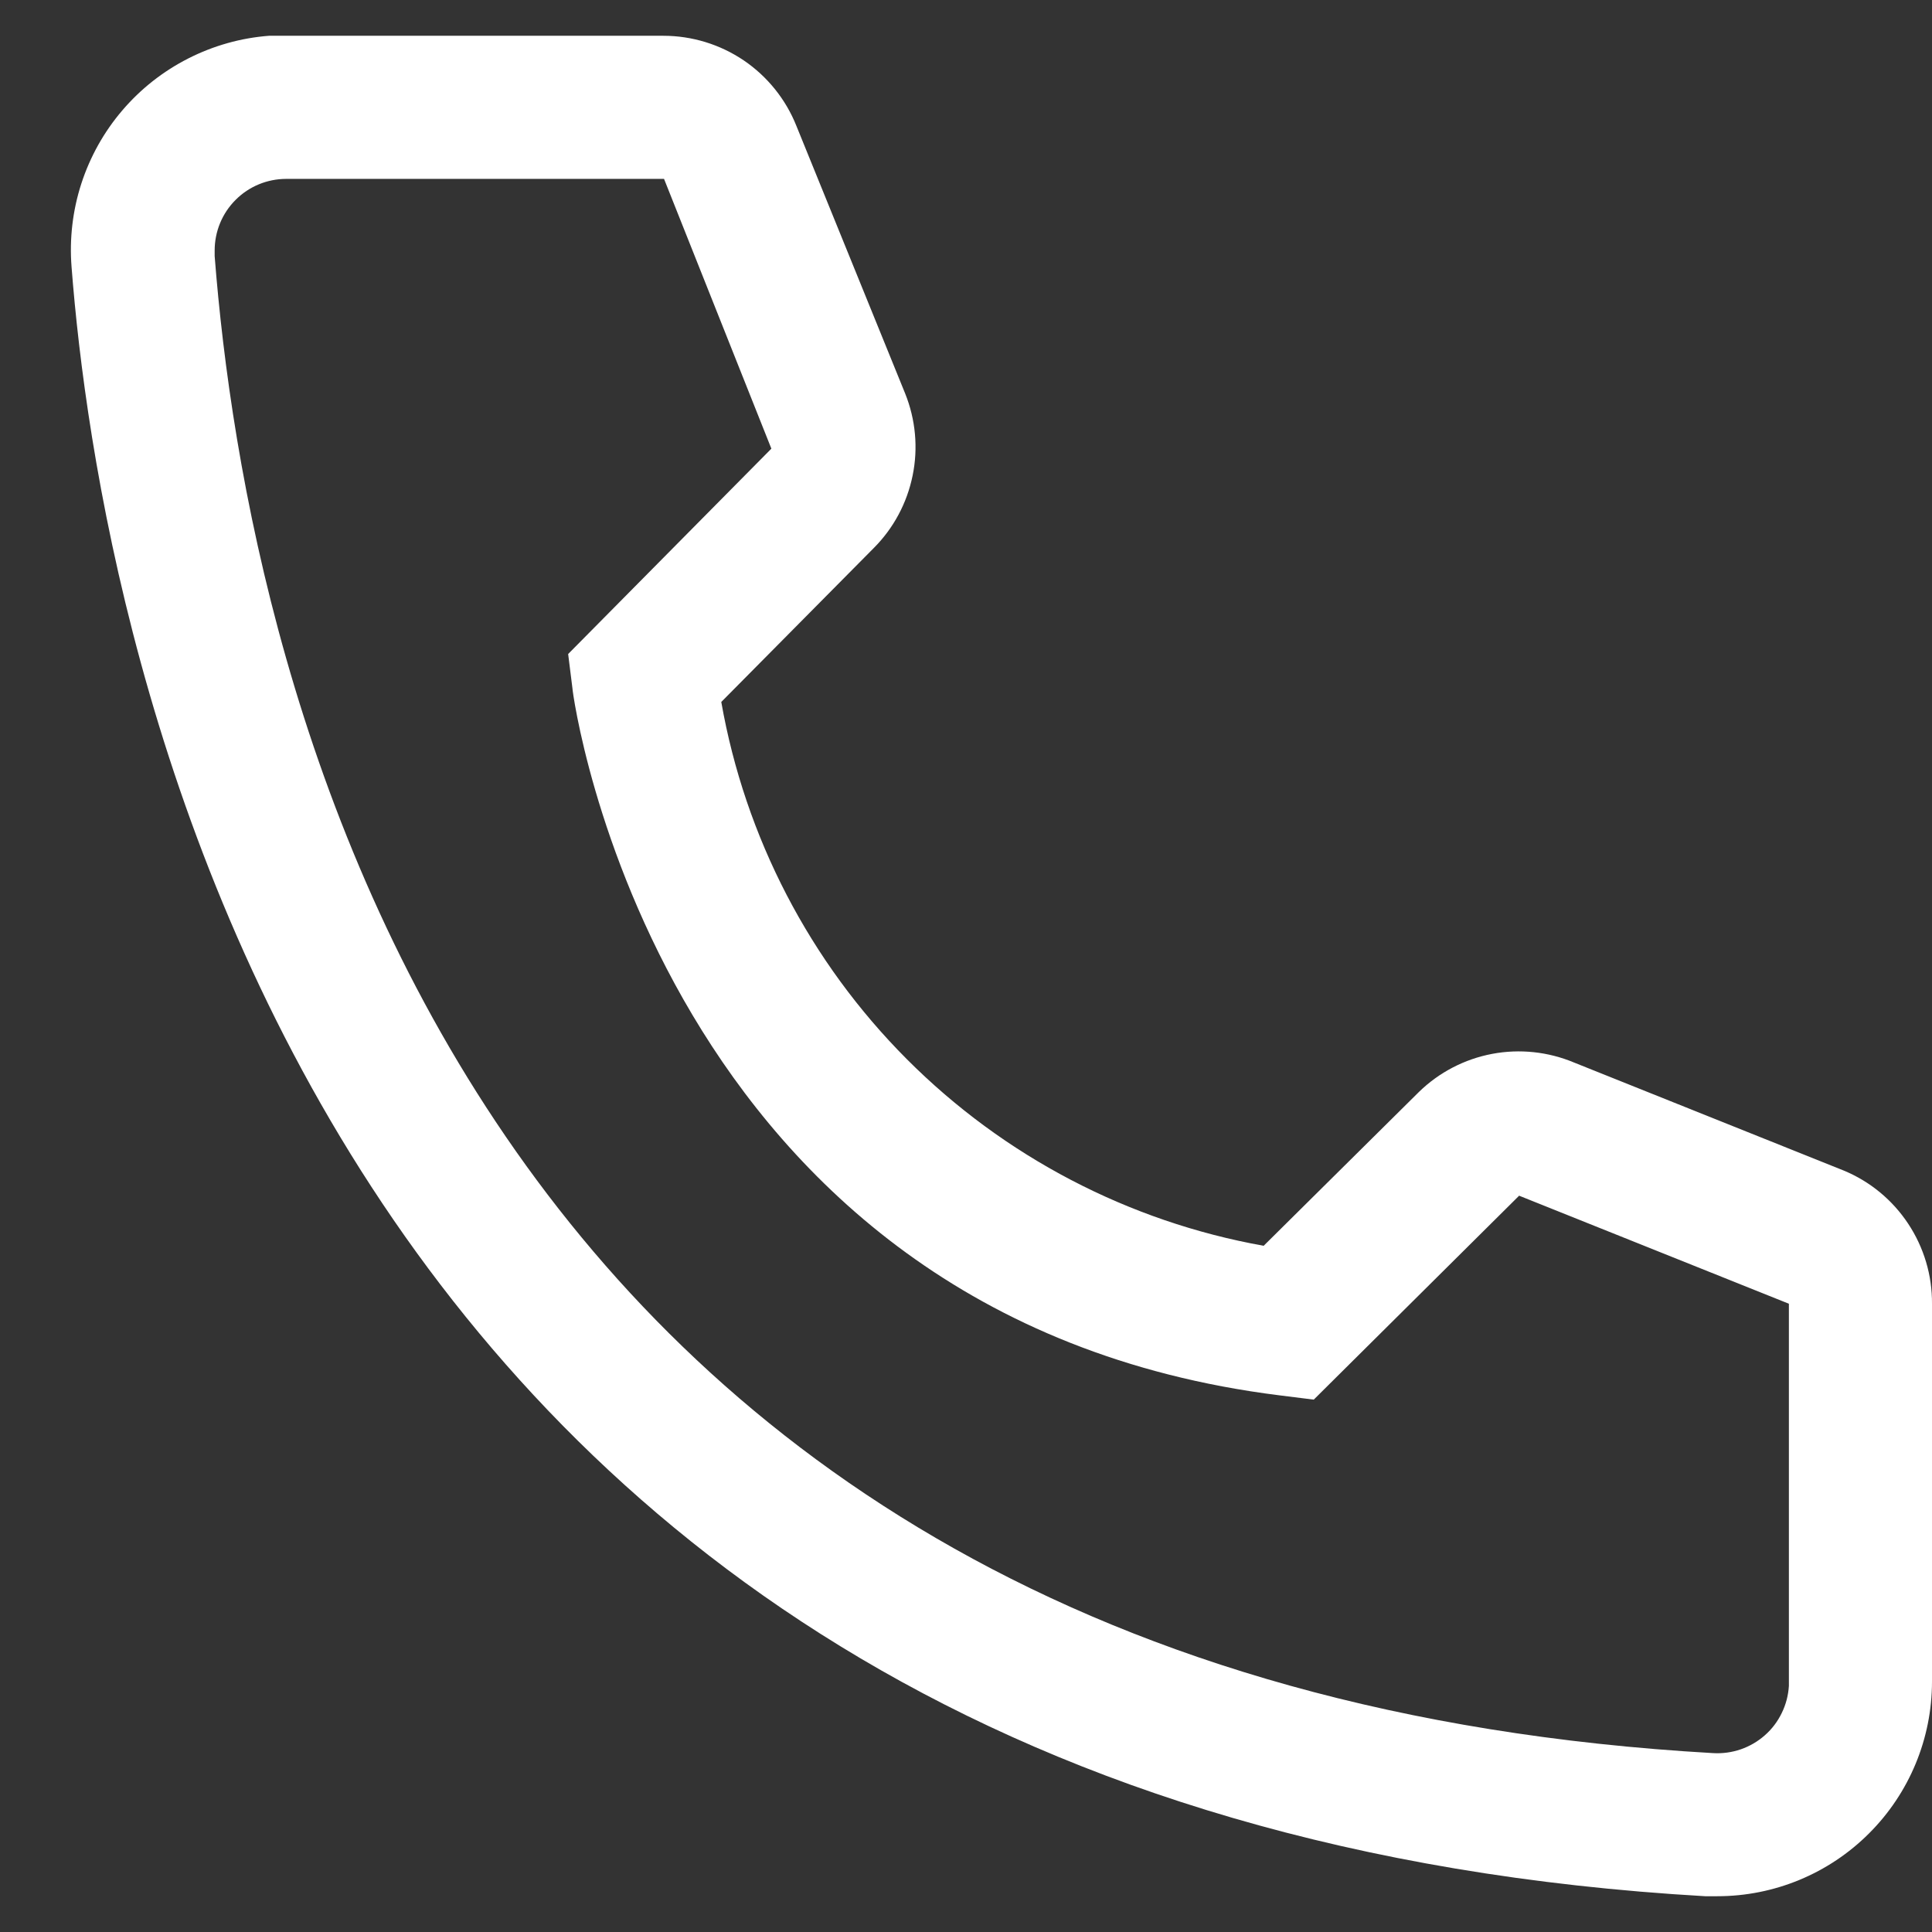<?xml version="1.0" encoding="UTF-8"?> <svg xmlns="http://www.w3.org/2000/svg" width="27" height="27" viewBox="0 0 27 27" fill="none"><rect x="0" y="0" width="27" height="27" fill="#333333" stroke="none"/> <path d="M24 26.5H23.83C4.18 25.37 1.39 8.79 1 3.73C0.969 3.337 1.015 2.941 1.137 2.565C1.259 2.19 1.453 1.842 1.71 1.542C1.966 1.242 2.279 0.996 2.631 0.817C2.983 0.638 3.366 0.53 3.76 0.5H9.27C9.671 0.5 10.062 0.62 10.394 0.844C10.725 1.069 10.982 1.388 11.13 1.76L12.65 5.5C12.796 5.864 12.833 6.262 12.754 6.646C12.676 7.03 12.487 7.383 12.21 7.66L10.08 9.81C10.413 11.701 11.318 13.444 12.674 14.803C14.03 16.162 15.77 17.072 17.66 17.41L19.83 15.26C20.111 14.986 20.467 14.801 20.853 14.728C21.239 14.655 21.638 14.698 22 14.85L25.77 16.36C26.137 16.513 26.449 16.771 26.668 17.103C26.887 17.434 27.003 17.823 27 18.22V23.5C27 24.296 26.684 25.059 26.121 25.621C25.559 26.184 24.796 26.5 24 26.5ZM4 2.5C3.735 2.5 3.48 2.605 3.293 2.793C3.105 2.98 3 3.235 3 3.5V3.58C3.46 9.5 6.41 23.5 23.94 24.5C24.071 24.508 24.203 24.49 24.328 24.447C24.452 24.404 24.567 24.337 24.665 24.25C24.764 24.163 24.844 24.057 24.901 23.938C24.959 23.82 24.992 23.691 25 23.56V18.22L21.23 16.71L18.36 19.56L17.88 19.5C9.18 18.41 8 9.71 8 9.62L7.94 9.14L10.78 6.27L9.28 2.5H4Z" fill="white"></path> </svg> 